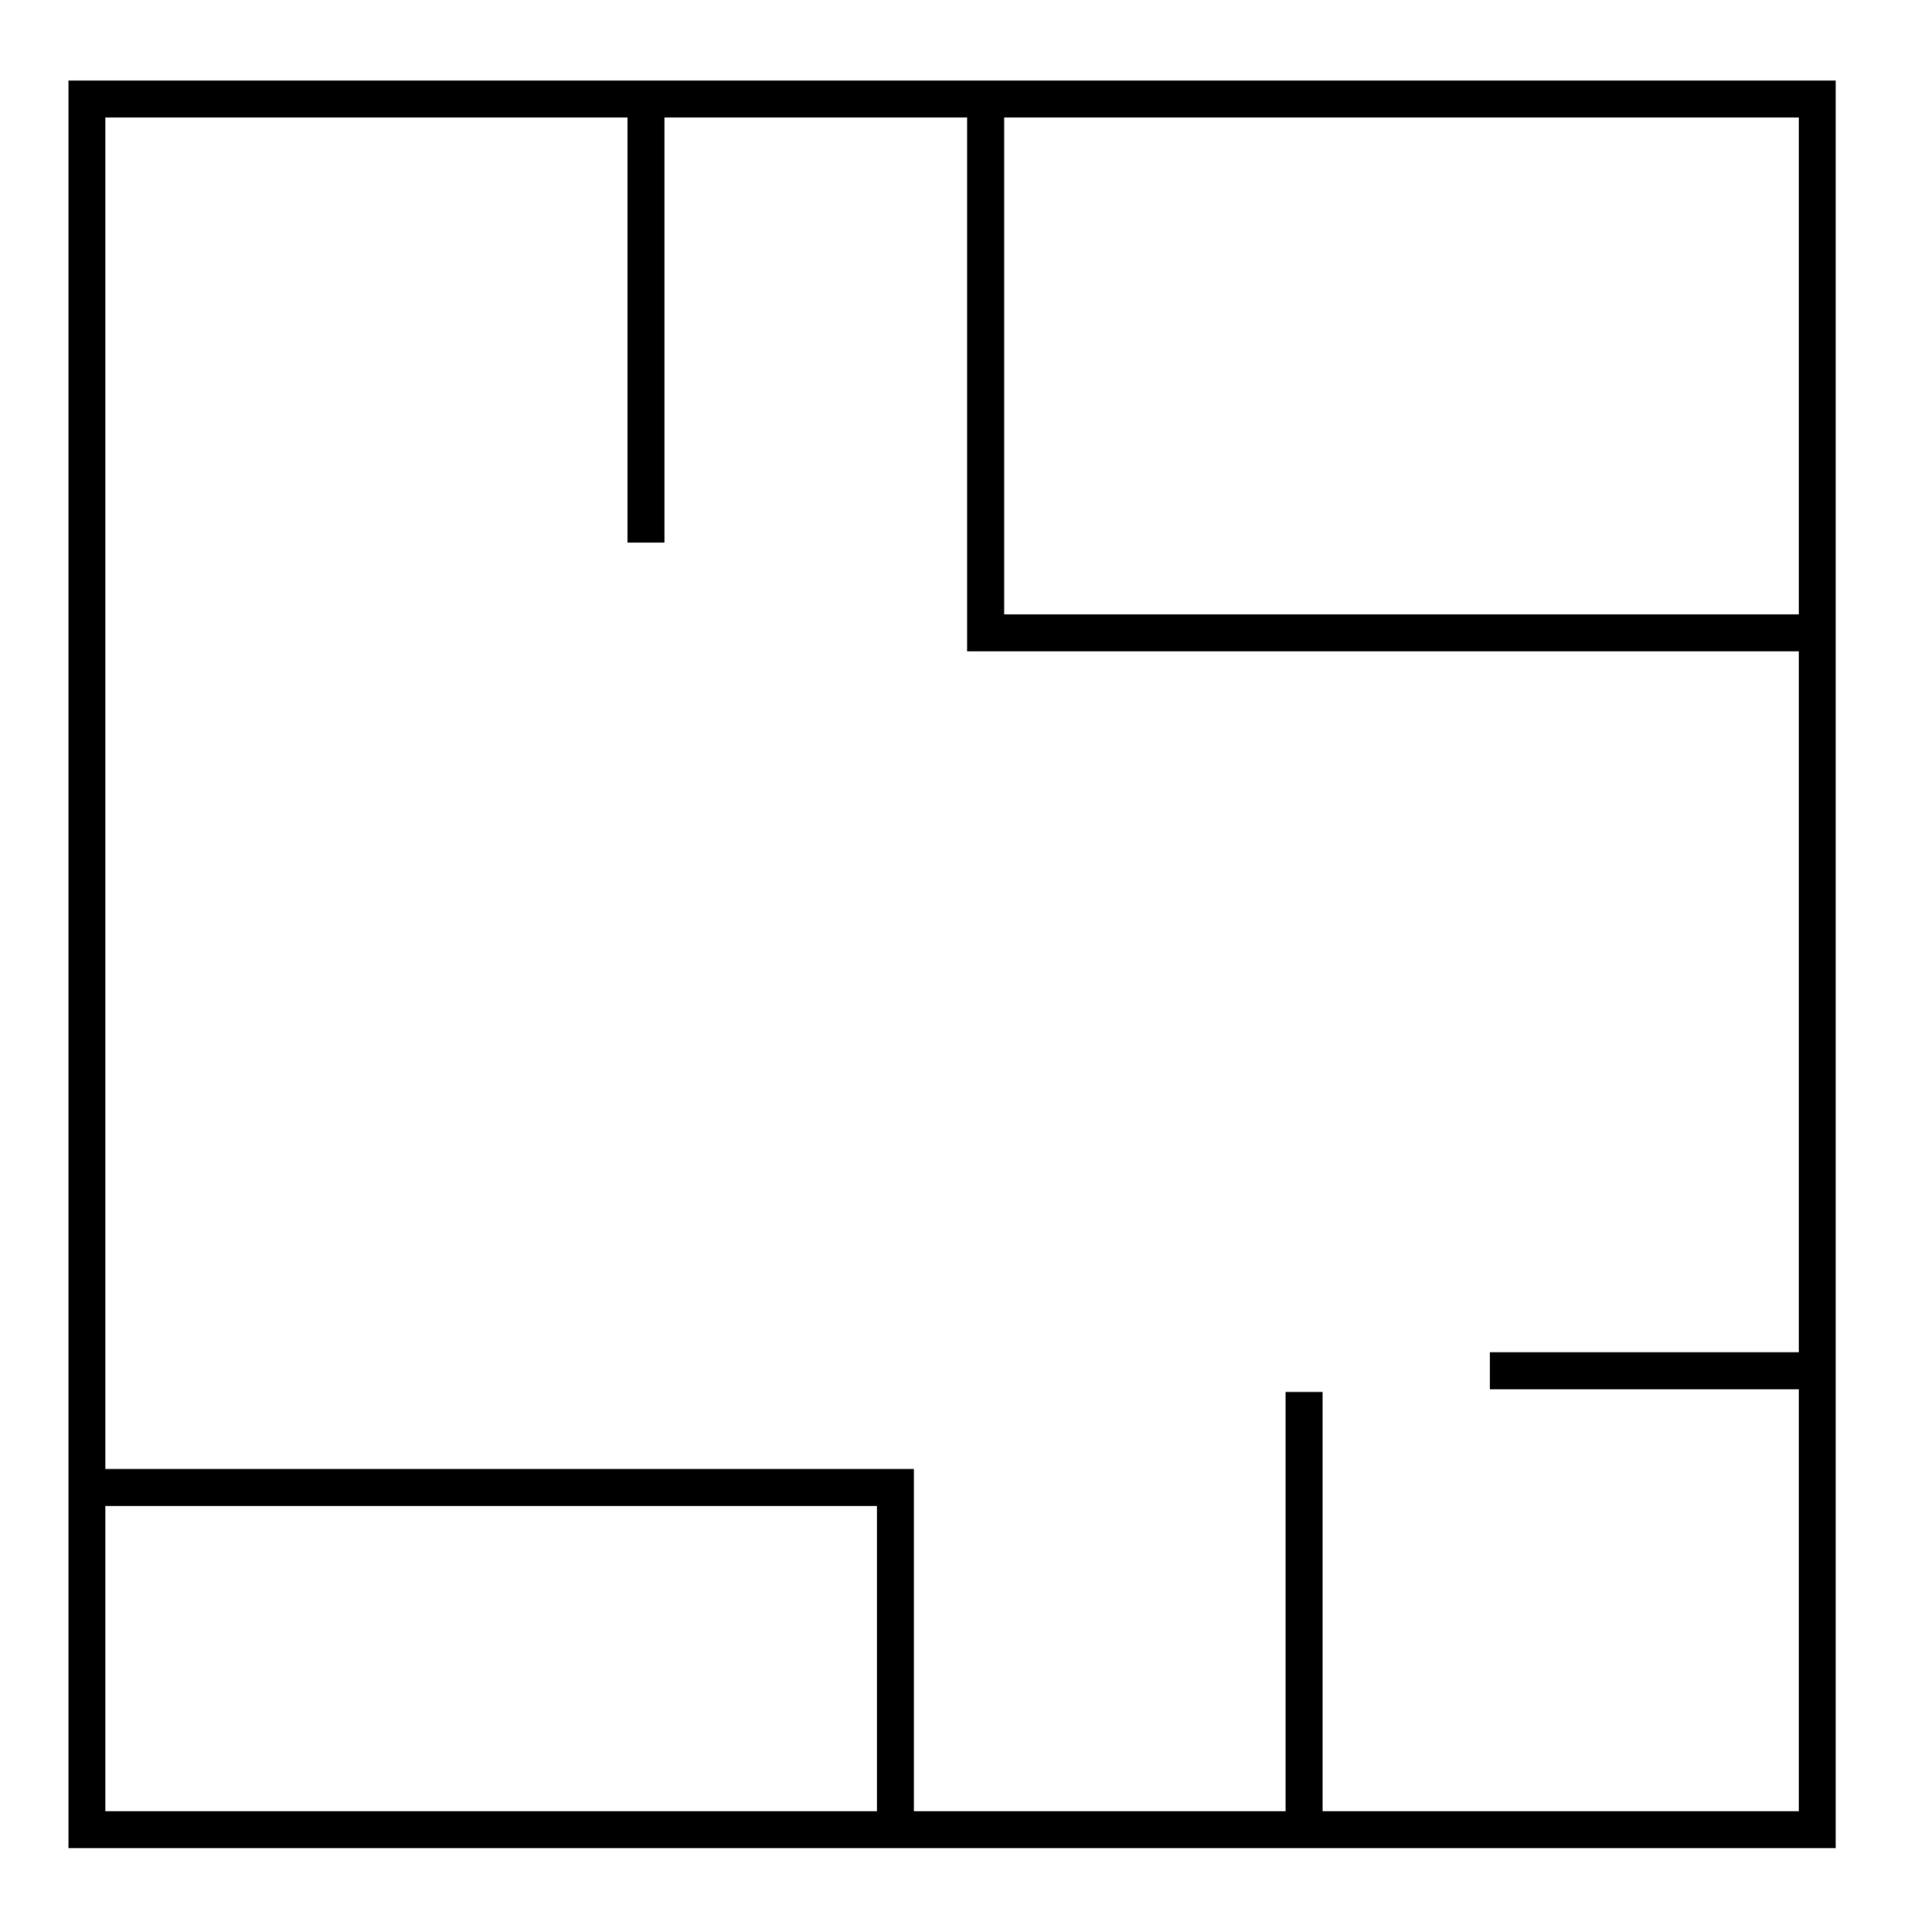 <svg version="1.1" id="Calque_1" xmlns="http://www.w3.org/2000/svg" x="0" y="0" viewBox="0 0 309.75 313.59" xml:space="preserve"><style>.st0{fill:none;stroke:#000;stroke-width:6;stroke-miterlimit:10}</style><path class="st0" d="M14.11 16.07h280.91v280.91H14.11zm90.76 0v72"/><path class="st0" d="M160.01 16.07v86.65h135M14.11 241.44h131.26v55.54m66.34-71.05v71.05m30.16-74.49h53.14"/></svg>